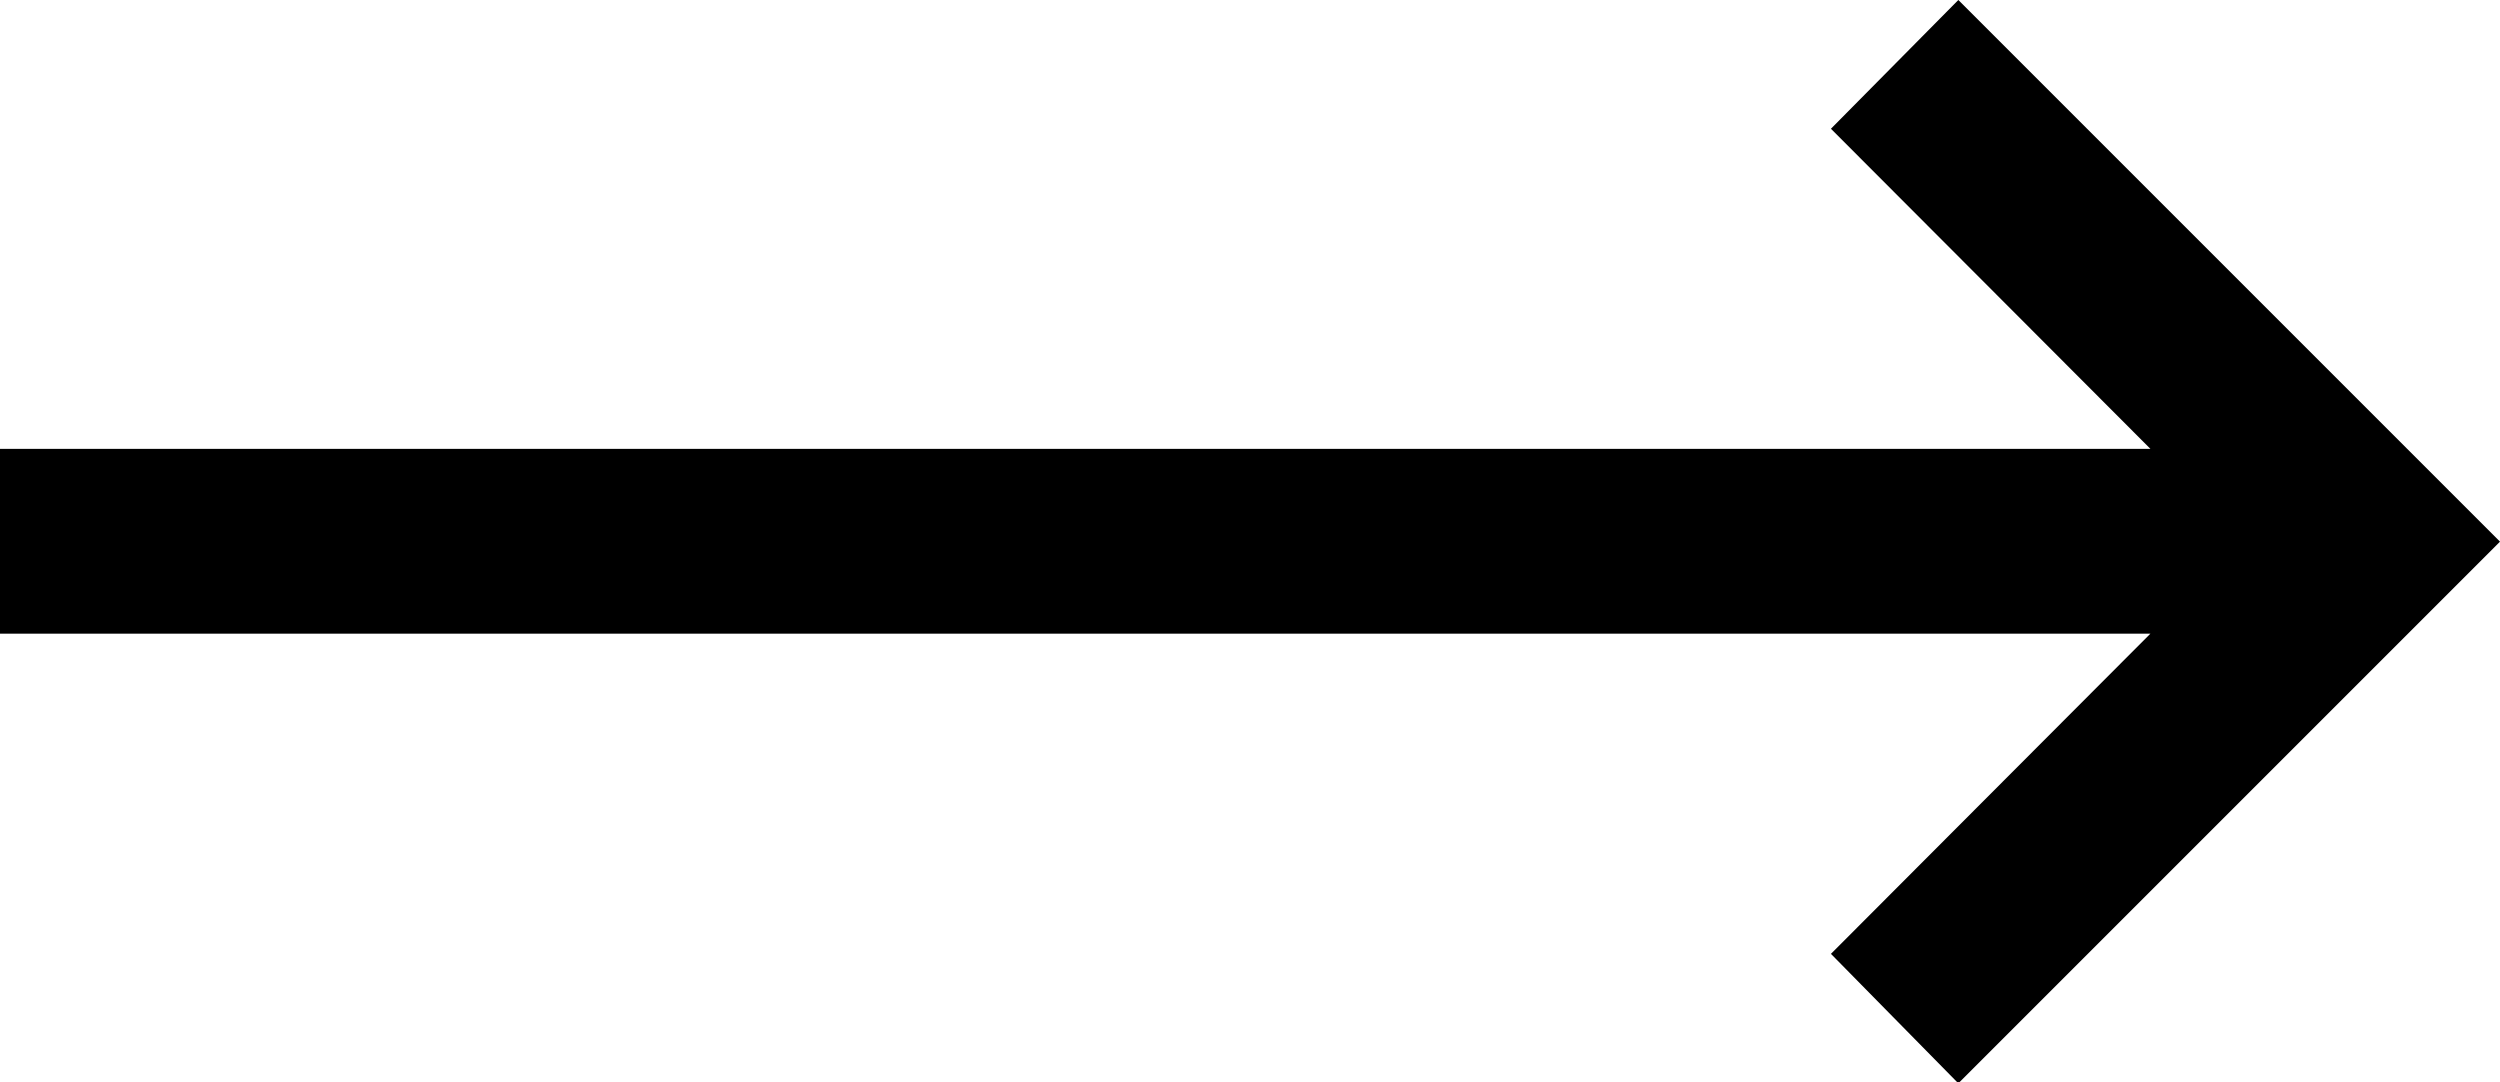 <svg xmlns="http://www.w3.org/2000/svg" width="24" height="10.392" viewBox="0 0 24 10.392">
  <g id="SVG" transform="translate(0 -0.804)">
    <path id="Vector" d="M0,4.309H20.644L17.577,1.236,18.8,0,24,5.2l-5.2,5.2L17.577,9.157l3.067-3.074H0Z" transform="translate(0 0.804)"/>
  </g>
</svg>
